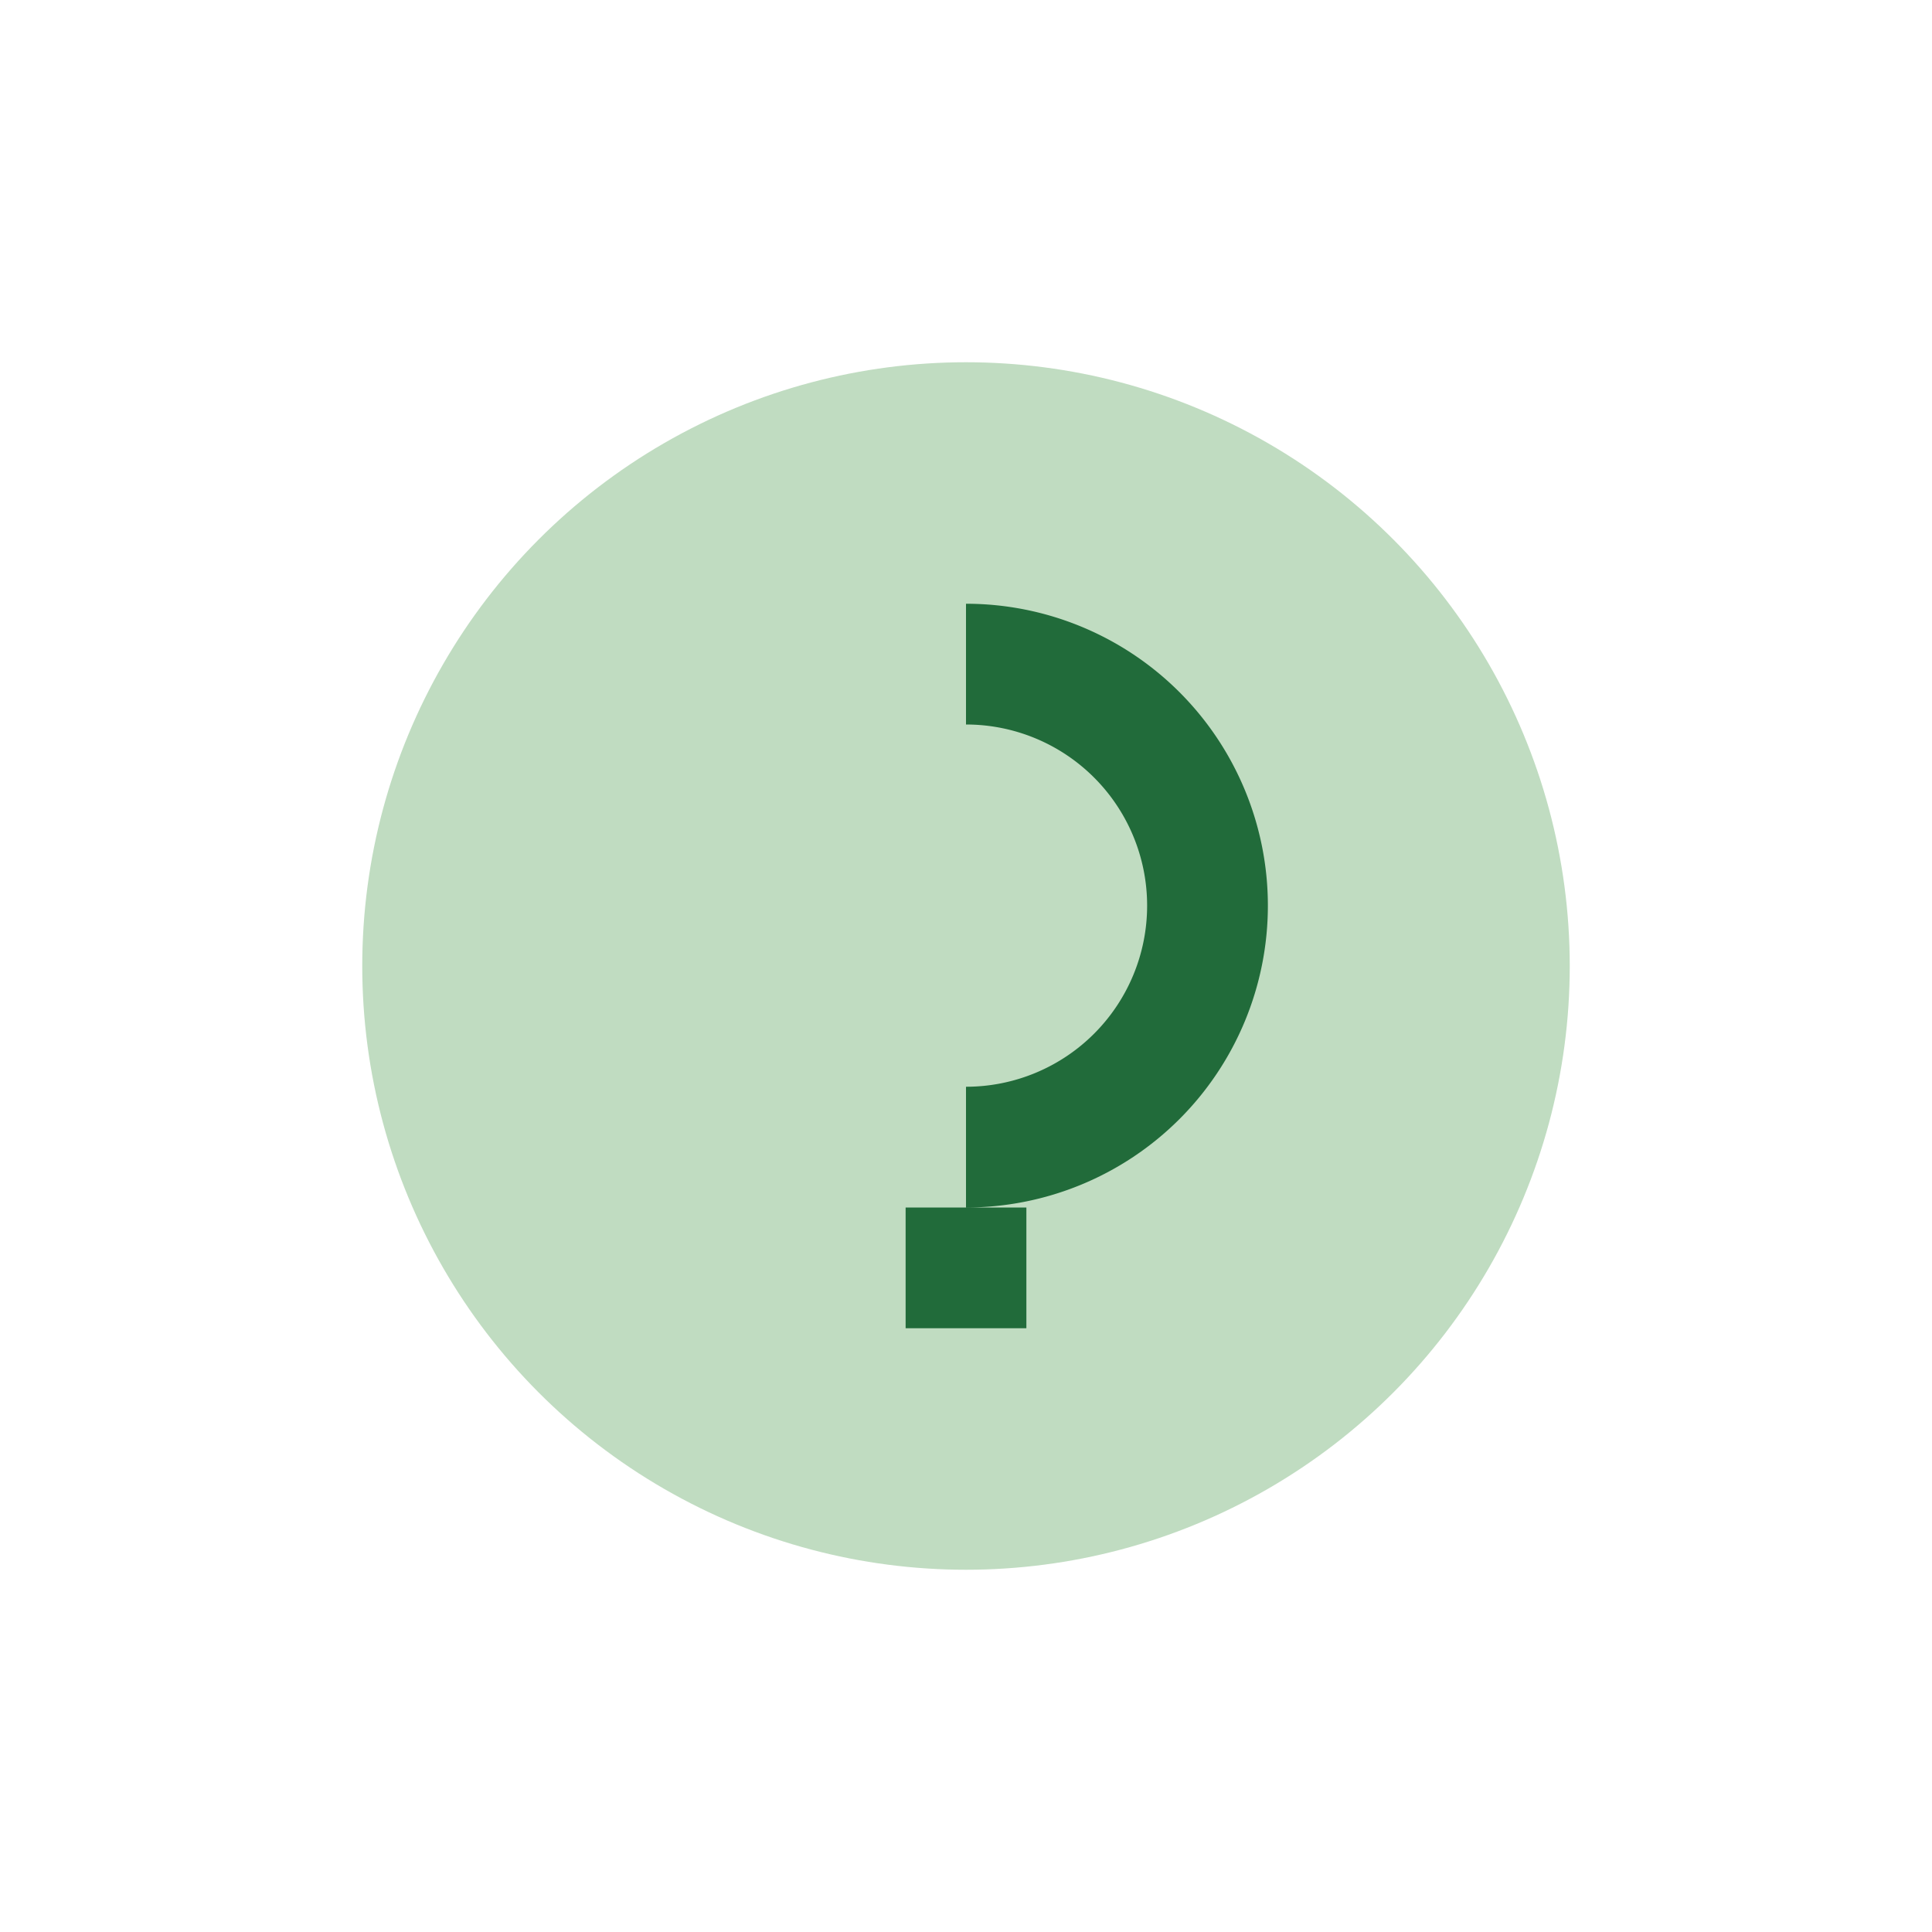 <?xml version="1.0" encoding="UTF-8"?>
<svg xmlns="http://www.w3.org/2000/svg" width="32" height="32" viewBox="0 0 32 32"><circle cx="16" cy="16" r="10" fill="#C0DCC1"/><path d="M16 11a4 4 0 1 1 0 8m0 3v-2" stroke="#216B3A" stroke-width="2" fill="none"/></svg>